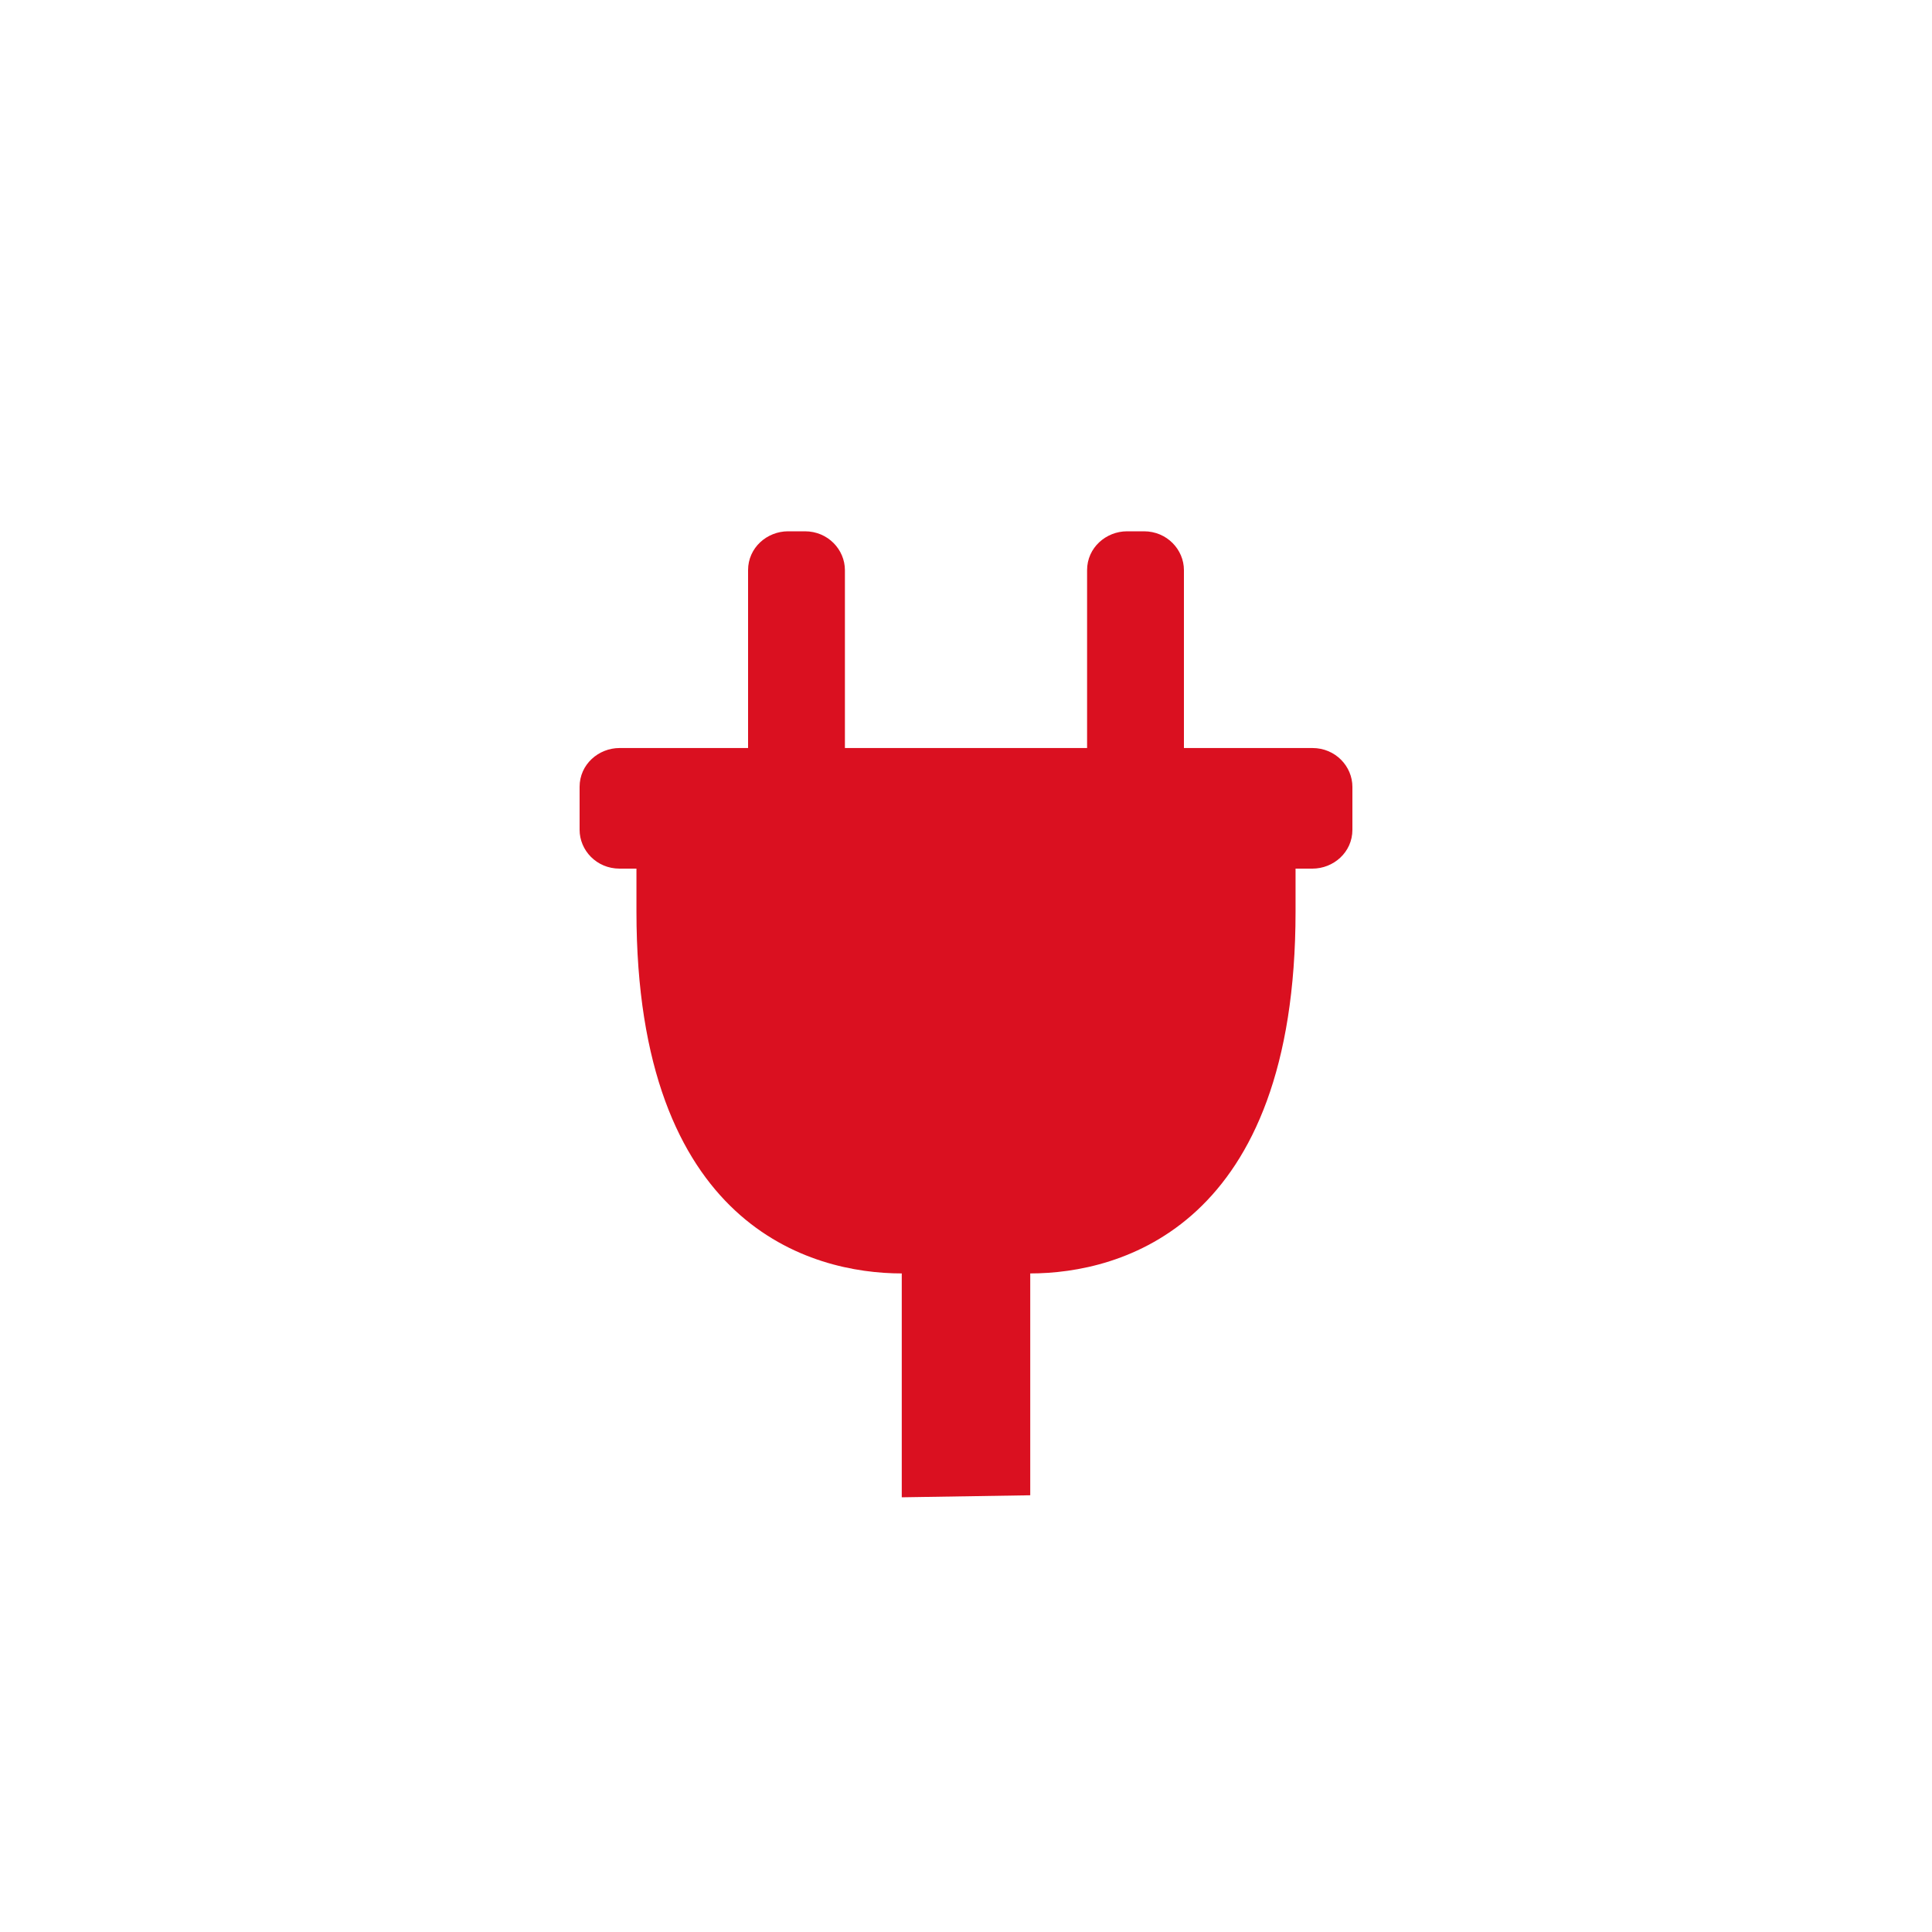 <?xml version="1.0" encoding="UTF-8"?>
<svg id="icon" width="100%" height="100%" viewBox="0 0 40 40" version="1.1" xmlns="http://www.w3.org/2000/svg" xmlns:xlink="http://www.w3.org/1999/xlink">
    <g id="icon" stroke="none" stroke-width="1" fill="none" fill-rule="evenodd">
        <g transform="translate(-24, -12)">
            <g>
                <g>
                    <g transform="translate(24, 12)">
                        <g>
                            <g>
                                <circle fill-opacity="0" fill="#FFFFFF" cx="20" cy="20" r="20"></circle>
                                <path d="M21.33,30.958 L21.33,26.365 C23.204,26.365 26.823,25.392 26.823,18.873 L26.823,17.984 L27.172,17.984 C27.608,17.984 28,17.646 28,17.18 L28,16.291 C28,15.868 27.651,15.487 27.172,15.487 L24.512,15.487 L24.512,11.804 C24.512,11.381 24.163,11 23.684,11 L23.335,11 C22.899,11 22.507,11.339 22.507,11.804 L22.507,15.487 L17.493,15.487 L17.493,11.804 C17.493,11.381 17.144,11 16.665,11 L16.316,11 C15.88,11 15.488,11.339 15.488,11.804 L15.488,15.487 L12.828,15.487 C12.392,15.487 12,15.825 12,16.291 L12,17.18 C12,17.603 12.349,17.984 12.828,17.984 L13.177,17.984 L13.177,18.873 C13.177,25.392 16.796,26.365 18.67,26.365 L18.67,31 L21.33,30.958 Z" fill="#DA1020" fill-rule="nonzero"></path>
                            </g>
                        </g>
                    </g>
                </g>
            </g>
        </g>
    </g>
</svg>
